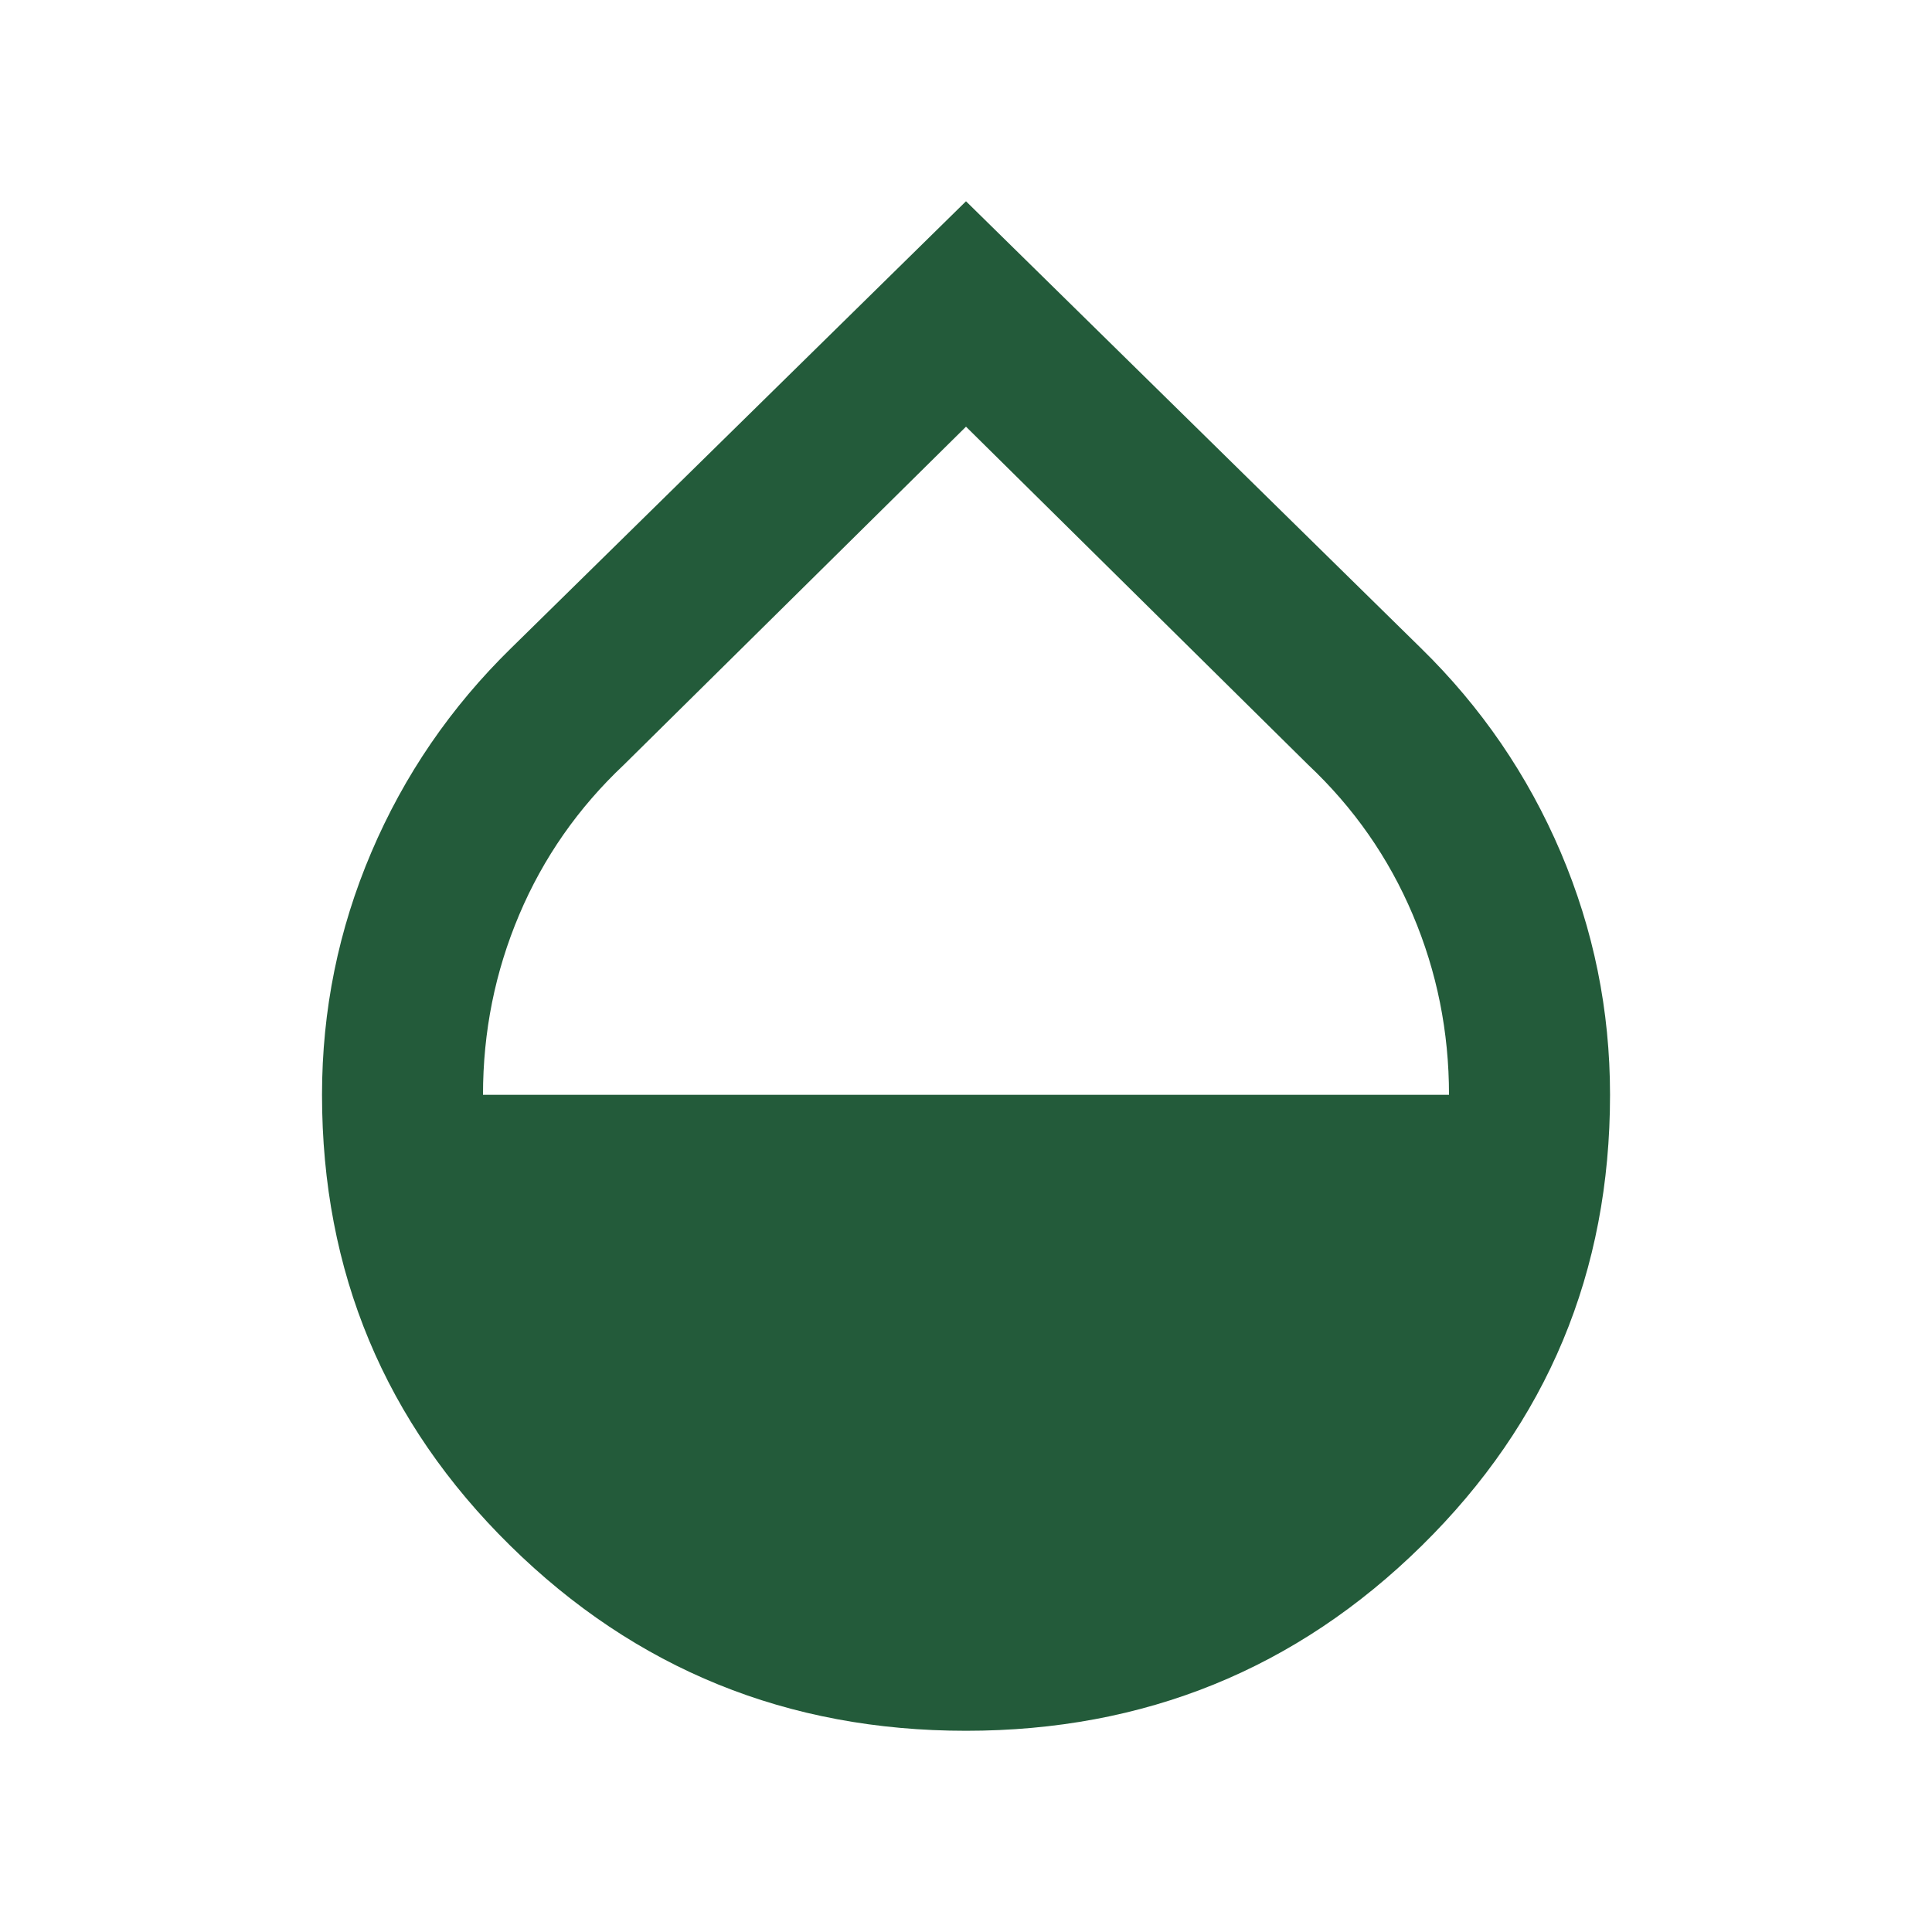 <svg xmlns="http://www.w3.org/2000/svg" width="40" height="40" viewBox="0 0 40 40" fill="none"><mask id="mask0_3201_769" style="mask-type:alpha" maskUnits="userSpaceOnUse" x="0" y="0" width="40" height="40"><rect width="40" height="40" fill="#D9D9D9"></rect></mask><g mask="url(#mask0_3201_769)"><path d="M20 35.834C16.306 35.834 13.16 34.556 10.563 32C7.966 29.445 6.667 26.334 6.667 22.667C6.667 20.917 7.007 19.243 7.688 17.646C8.368 16.049 9.334 14.639 10.584 13.417L20 4.167L29.417 13.417C30.667 14.639 31.632 16.049 32.313 17.646C32.993 19.243 33.334 20.917 33.334 22.667C33.334 26.334 32.035 29.445 29.438 32C26.841 34.556 23.695 35.834 20 35.834ZM10 22.667H30C30 21.361 29.75 20.118 29.25 18.938C28.75 17.757 28.028 16.723 27.084 15.834L20 8.834L12.917 15.834C11.973 16.723 11.25 17.757 10.75 18.938C10.25 20.118 10 21.361 10 22.667Z" fill="#235B3A"></path></g></svg>